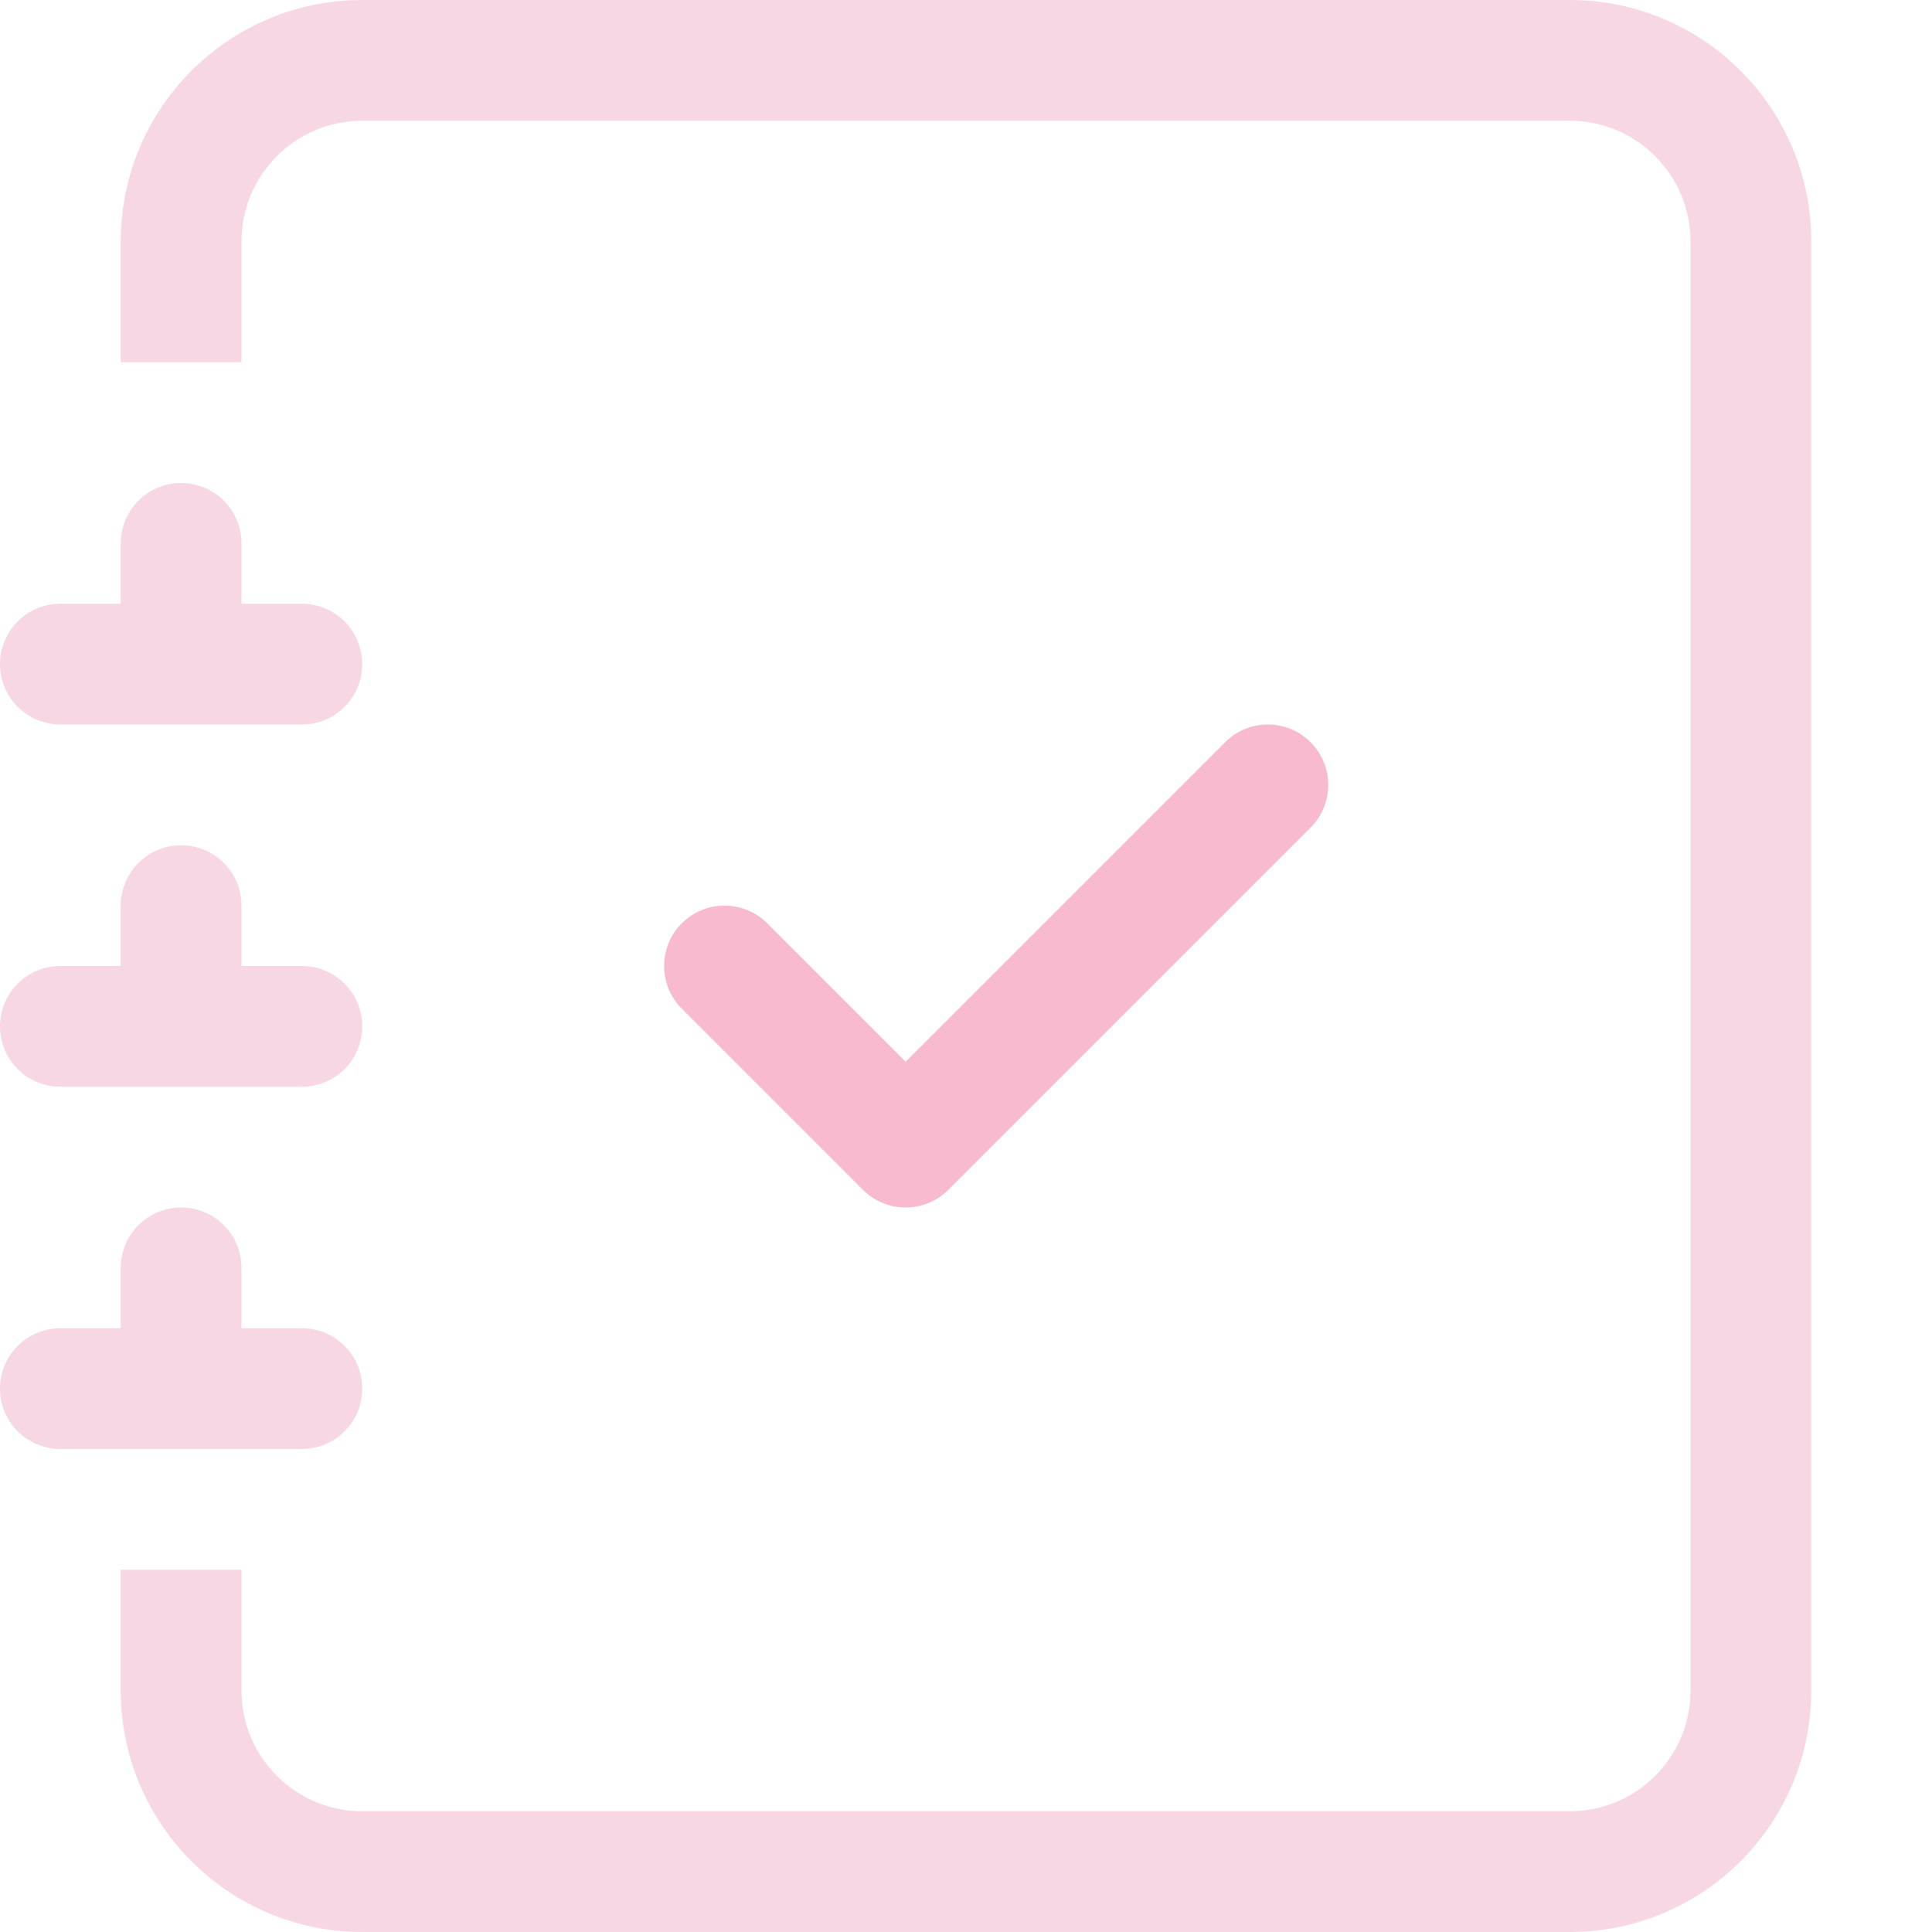 <svg width="200" height="200" viewBox="0 0 200 200" fill="none" xmlns="http://www.w3.org/2000/svg">
<path fill-rule="evenodd" clip-rule="evenodd" d="M135.669 76.831C138.11 79.271 138.11 83.229 135.669 85.669L98.169 123.169C96.997 124.342 95.408 125 93.75 125C92.092 125 90.503 124.342 89.331 123.169L70.581 104.419C68.14 101.979 68.14 98.021 70.581 95.581C73.021 93.14 76.979 93.14 79.419 95.581L93.75 109.911L126.831 76.831C129.271 74.39 133.229 74.39 135.669 76.831Z" fill="#F7BACF"/>
<path d="M37.5 0H162.5C176.307 0 187.5 11.193 187.5 25V175C187.5 188.807 176.307 200 162.5 200H37.5C23.693 200 12.5 188.807 12.5 175V162.5H25V175C25 181.904 30.596 187.5 37.5 187.5H162.5C169.404 187.5 175 181.904 175 175V25C175 18.096 169.404 12.5 162.5 12.5H37.5C30.596 12.5 25 18.096 25 25V37.5H12.5V25C12.5 11.193 23.693 0 37.5 0Z" fill="#F8D7E5"/>
<path d="M12.5 62.5V56.25C12.5 52.798 15.298 50 18.75 50C22.202 50 25 52.798 25 56.25V62.5H31.25C34.702 62.5 37.5 65.298 37.5 68.75C37.5 72.202 34.702 75 31.25 75H6.25C2.798 75 0 72.202 0 68.75C0 65.298 2.798 62.5 6.25 62.5H12.5Z" fill="#F8D7E5"/>
<path d="M12.5 100V93.75C12.5 90.298 15.298 87.5 18.75 87.5C22.202 87.5 25 90.298 25 93.75V100H31.25C34.702 100 37.5 102.798 37.5 106.25C37.5 109.702 34.702 112.5 31.25 112.5H6.25C2.798 112.5 0 109.702 0 106.25C0 102.798 2.798 100 6.25 100H12.5Z" fill="#F8D7E5"/>
<path d="M12.5 137.5V131.25C12.5 127.798 15.298 125 18.75 125C22.202 125 25 127.798 25 131.25V137.5H31.25C34.702 137.5 37.5 140.298 37.5 143.75C37.5 147.202 34.702 150 31.25 150H6.25C2.798 150 0 147.202 0 143.75C0 140.298 2.798 137.5 6.25 137.5H12.5Z" fill="#F8D7E5"/>
</svg>
